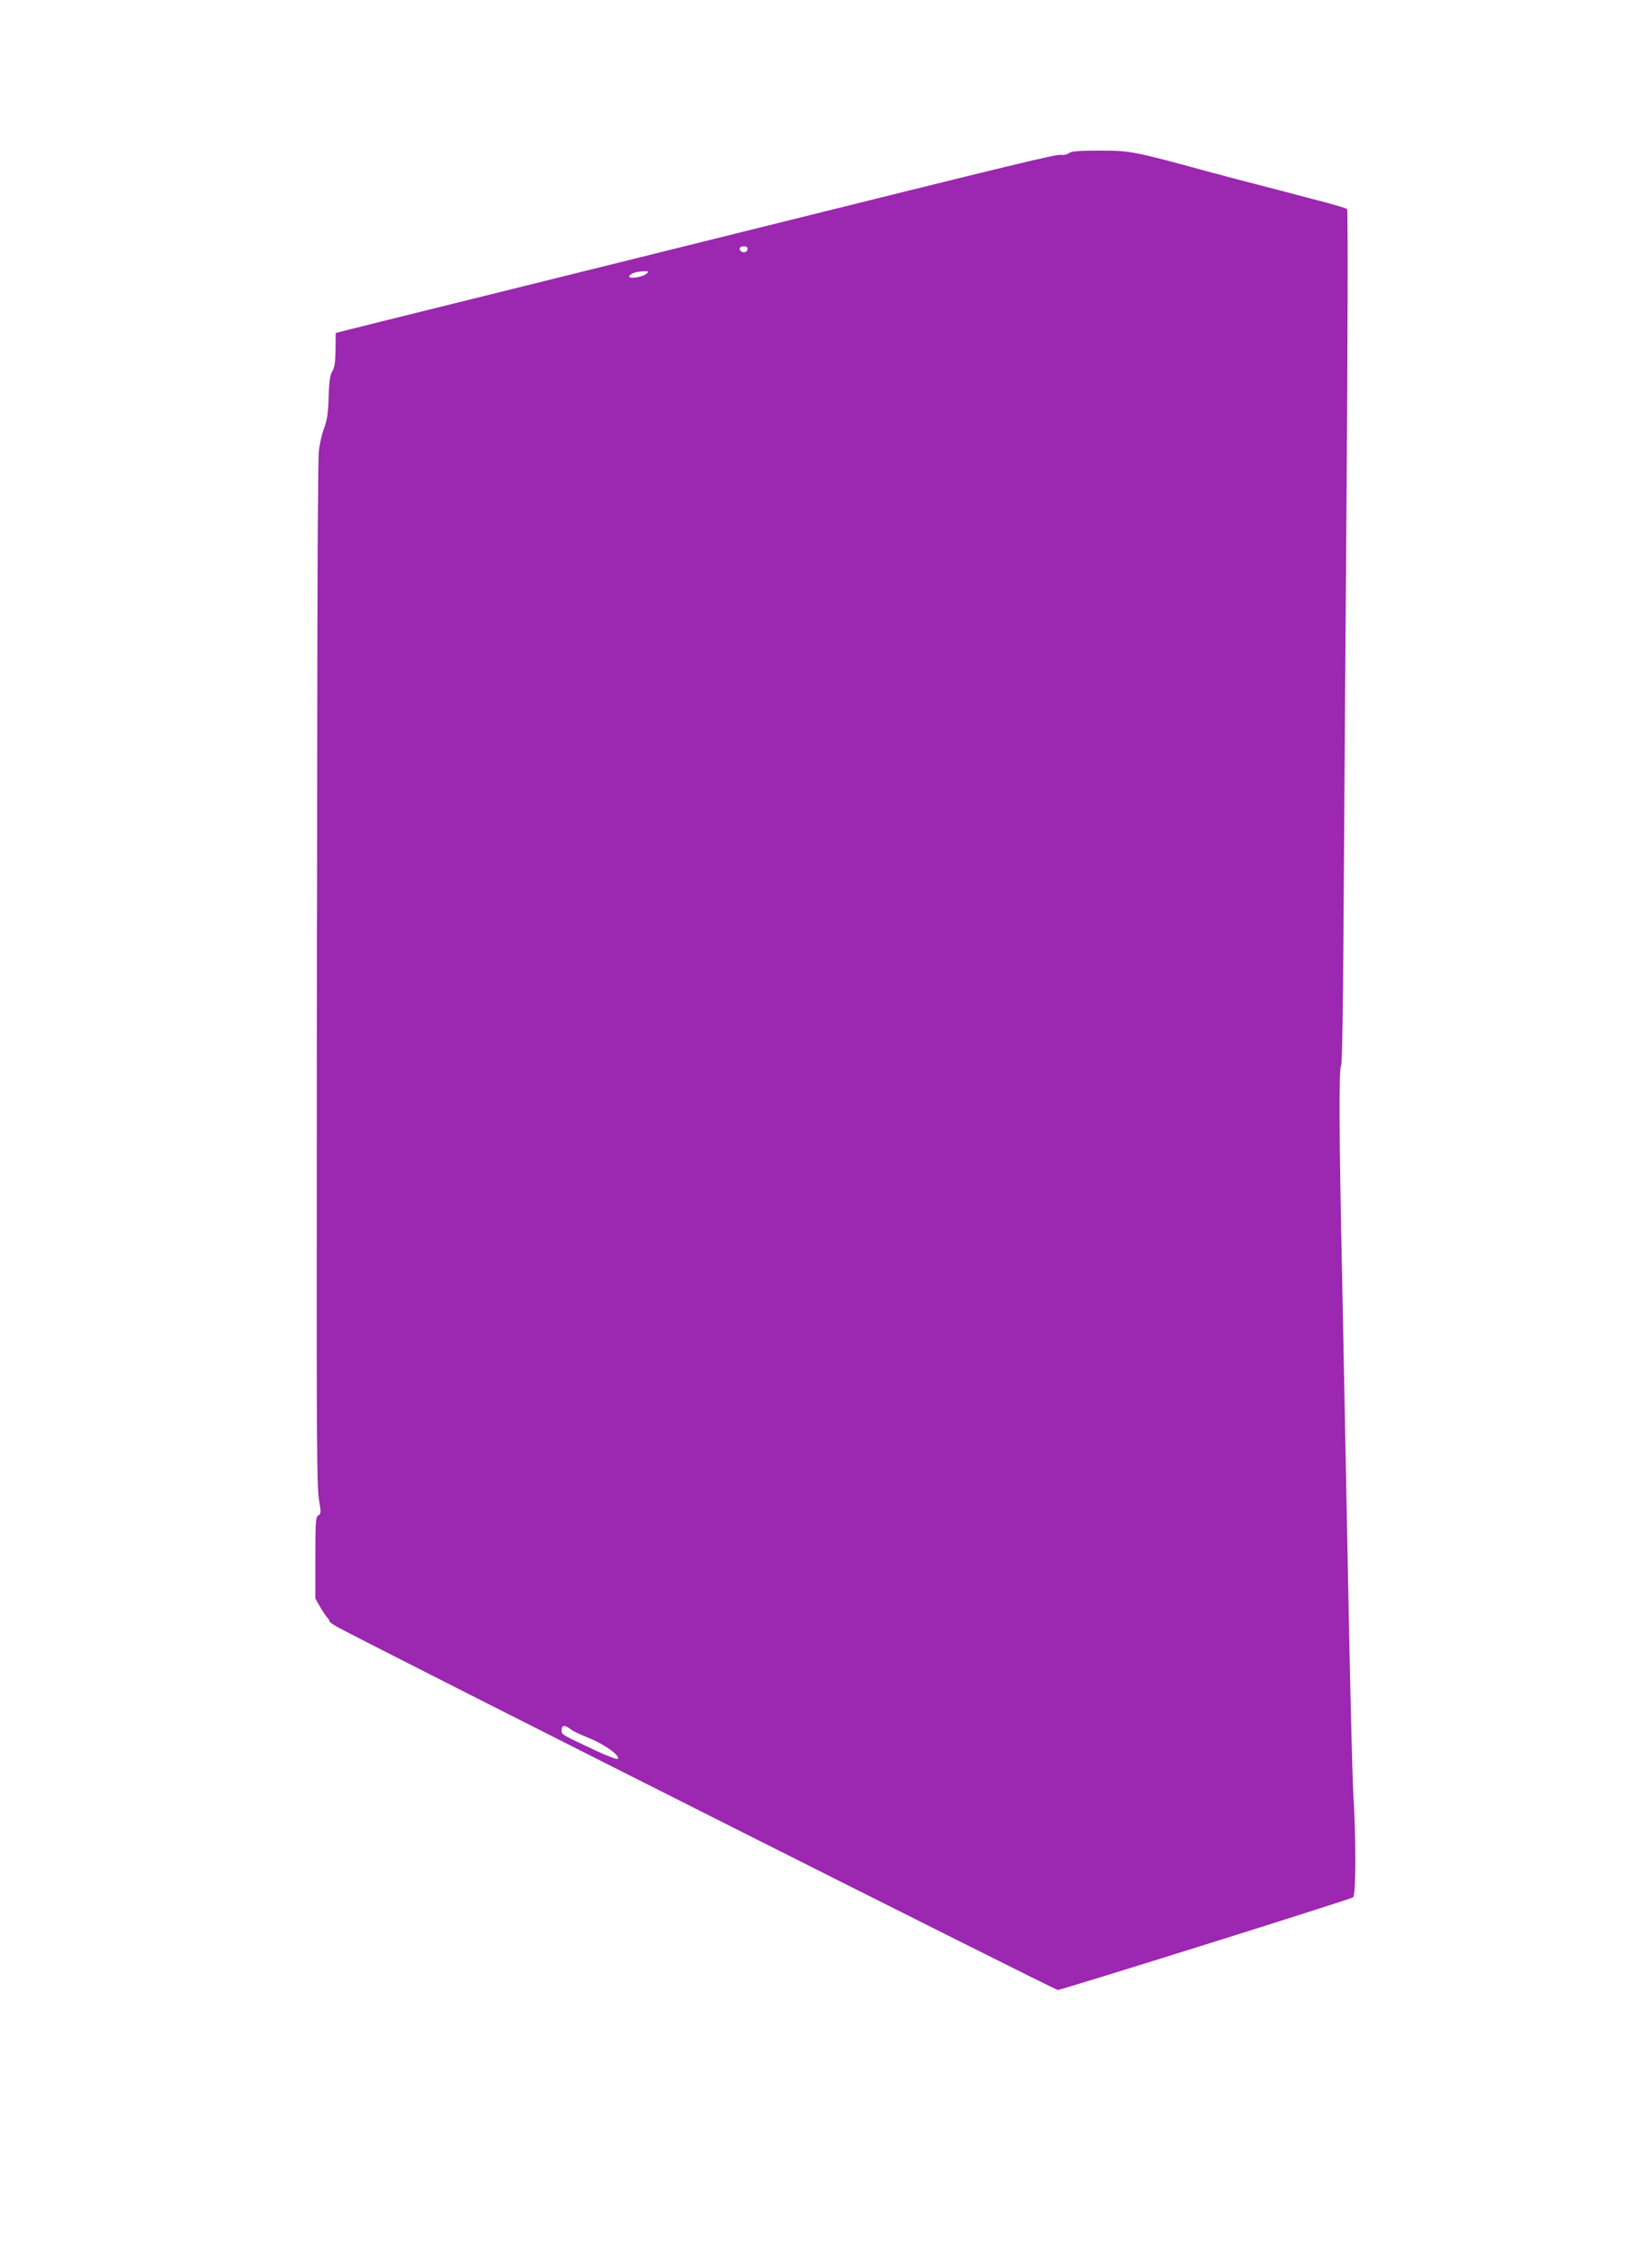 <?xml version="1.0" standalone="no"?>
<!DOCTYPE svg PUBLIC "-//W3C//DTD SVG 20010904//EN"
 "http://www.w3.org/TR/2001/REC-SVG-20010904/DTD/svg10.dtd">
<svg version="1.0" xmlns="http://www.w3.org/2000/svg"
 width="928pt" height="1280pt" viewBox="0 0 928 1280"
 preserveAspectRatio="xMidYMid meet">
<g transform="translate(0,1280) scale(0.1,-0.1)"
fill="#9c27b0" stroke="none">
<path d="M6034 11936 c-10 -8 -30 -12 -44 -10 -25 5 -204 -38 -1825 -441 -456
-113 -1138 -283 -1515 -376 -377 -93 -701 -174 -720 -179 l-35 -9 -1 -96 c-1
-70 -6 -101 -18 -120 -13 -20 -18 -55 -21 -143 -2 -90 -8 -131 -25 -177 -13
-33 -26 -92 -30 -131 -5 -39 -8 -651 -9 -1360 -1 -709 -1 -1332 -2 -1384 0
-52 -1 -768 -1 -1590 -1 -1213 1 -1511 12 -1579 13 -76 12 -84 -3 -93 -15 -8
-17 -33 -17 -239 l0 -230 27 -47 c15 -26 33 -53 40 -60 7 -7 13 -17 13 -22 0
-5 26 -22 58 -39 404 -212 4036 -2041 4053 -2041 21 0 1652 511 1667 523 16
12 17 328 1 587 -6 102 -19 655 -30 1230 -11 575 -26 1331 -33 1680 -17 788
-19 1183 -6 1196 6 6 11 302 14 809 3 440 10 1524 17 2408 7 928 8 1612 3
1617 -5 5 -72 25 -149 45 -77 20 -192 50 -255 67 -63 16 -155 40 -205 53 -49
13 -126 33 -170 45 -427 117 -444 120 -616 120 -118 0 -160 -3 -175 -14z
m-1814 -540 c0 -19 -26 -27 -39 -12 -13 15 -4 26 21 26 10 0 18 -6 18 -14z
m-570 -140 c-21 -20 -104 -33 -98 -15 5 15 39 27 83 28 25 1 27 -1 15 -13z
m-429 -8215 c13 -10 62 -33 109 -52 83 -33 174 -99 157 -115 -4 -4 -58 16
-120 45 -201 94 -197 92 -197 117 0 29 19 31 51 5z"/>
</g>
</svg>

